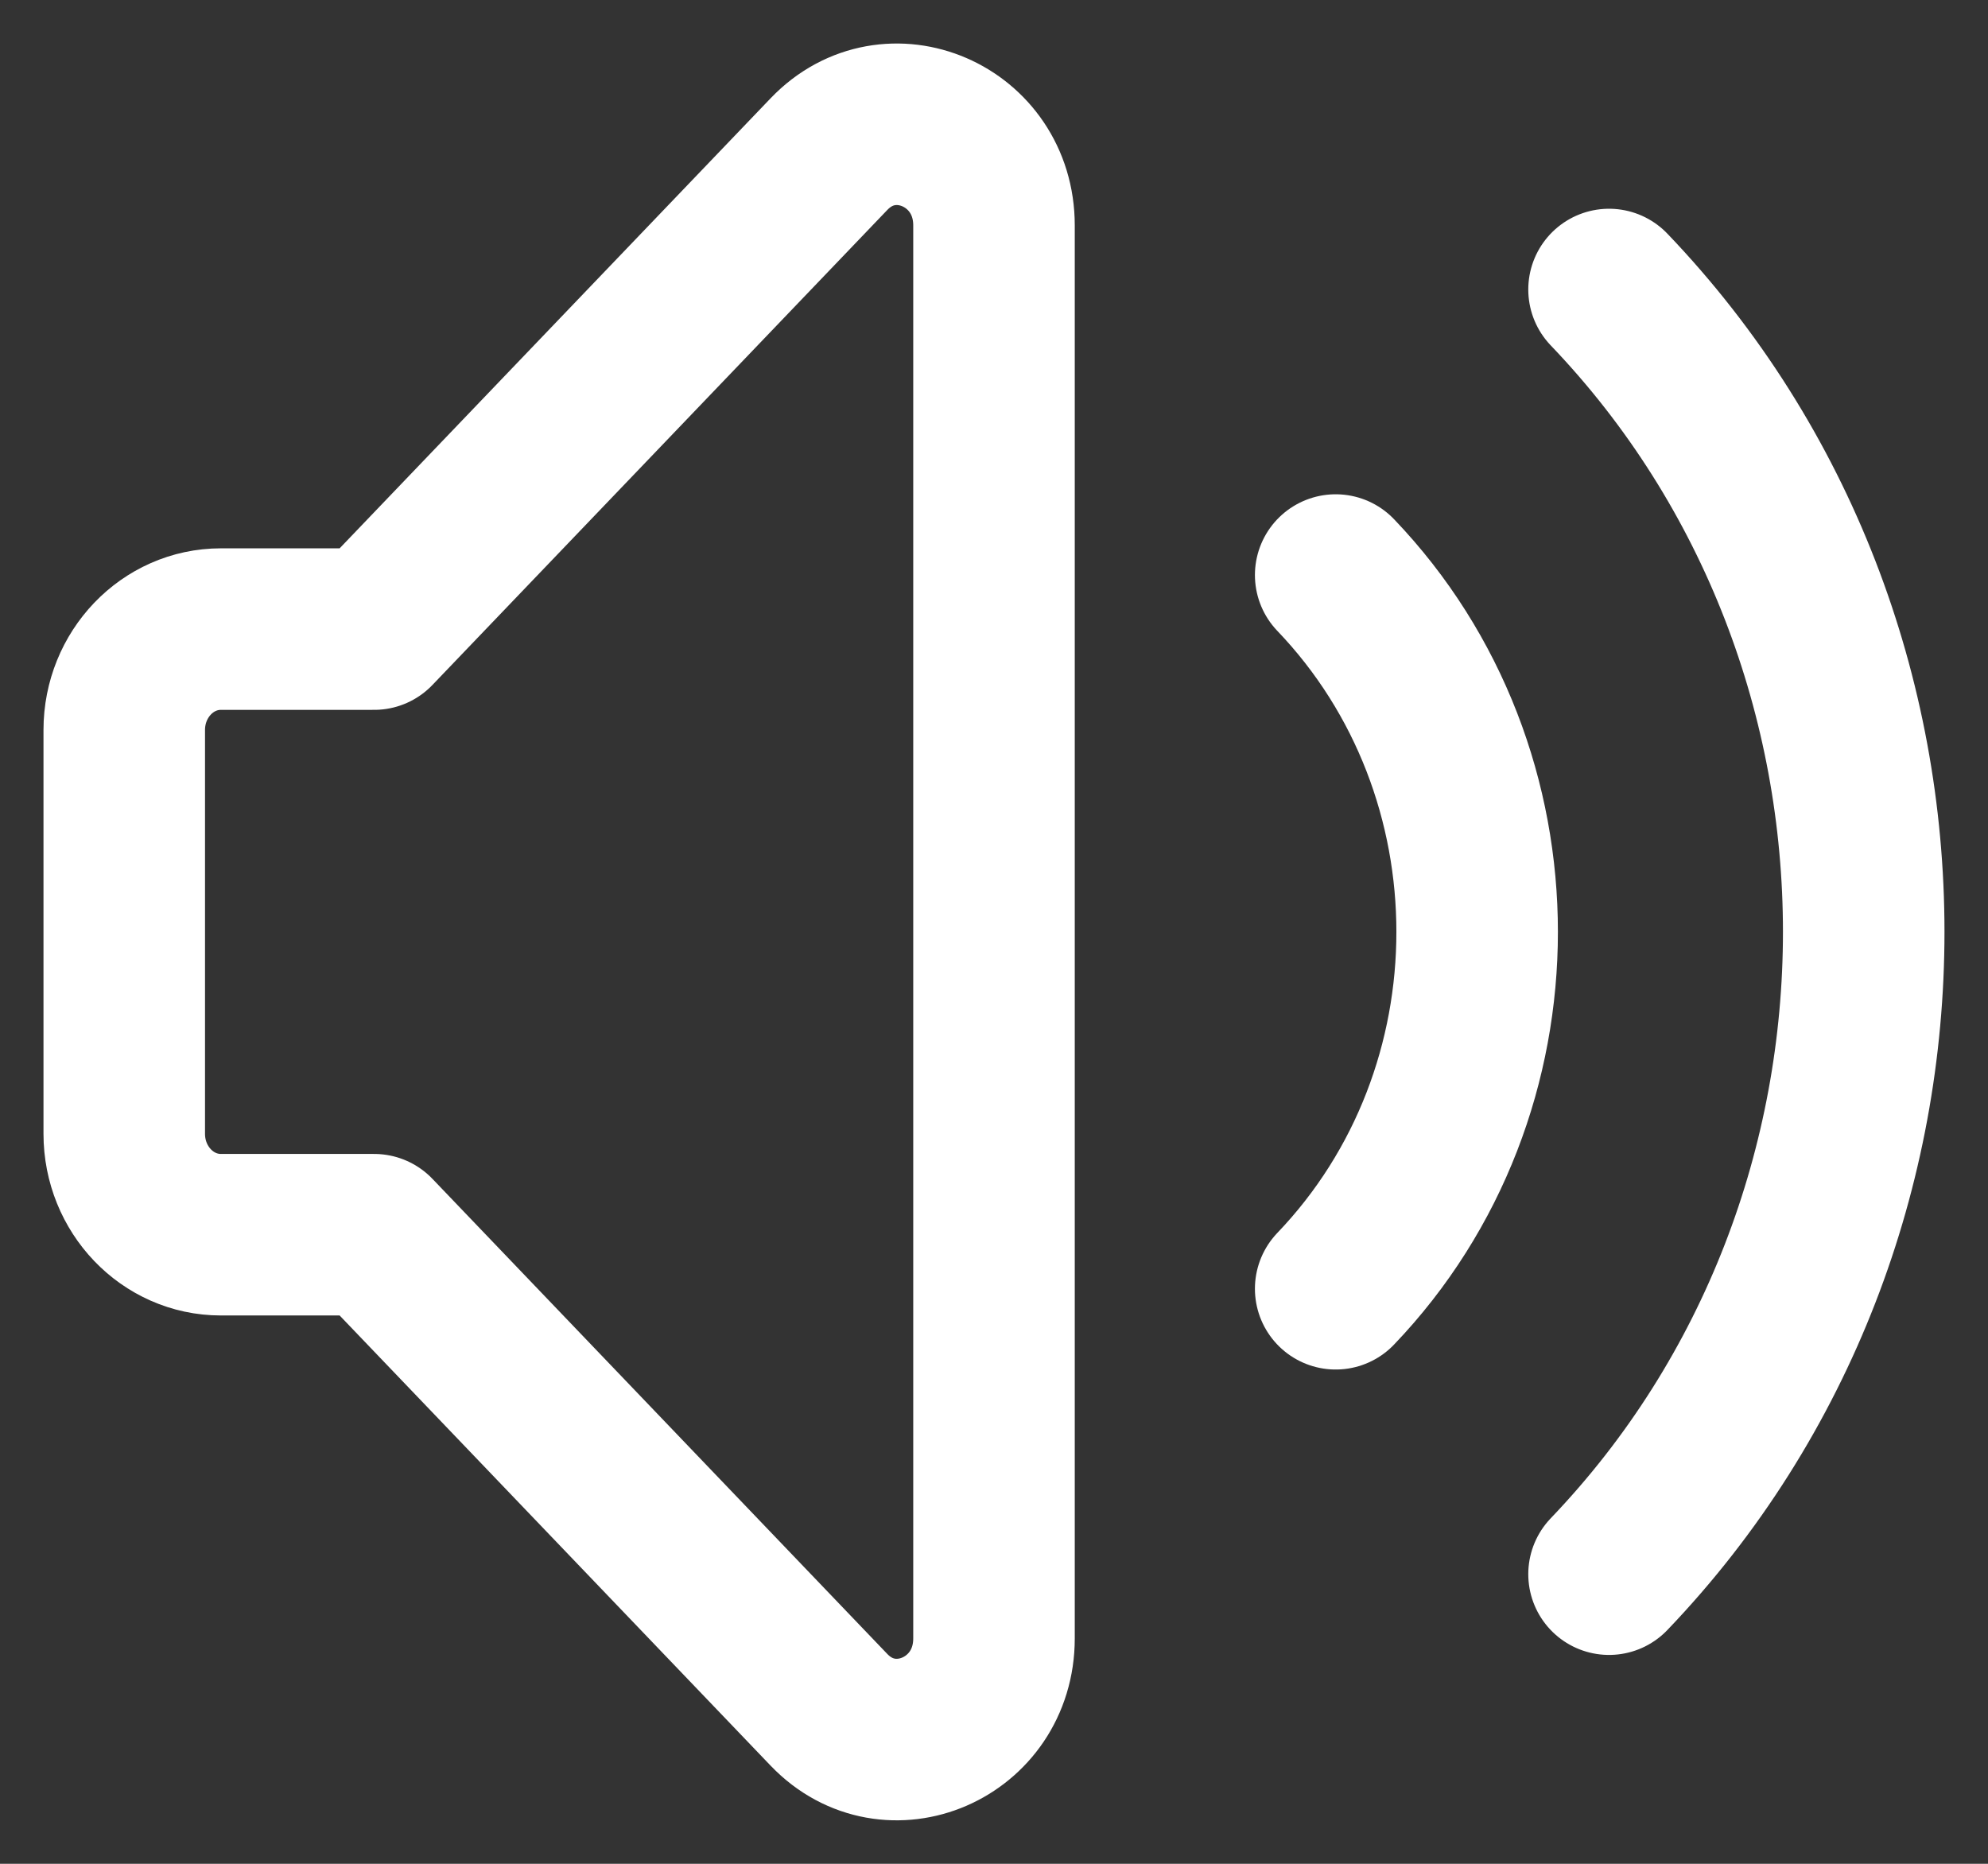 <svg width="16" height="15" viewBox="0 0 16 15" fill="none" xmlns="http://www.w3.org/2000/svg">
<rect x="0" y="0" width="16" height="15" fill="#333333" stroke="none"/>
<path d="M10.75 4.628C12.268 6.214 12.268 8.786 10.75 10.372M12.95 2.33C15.683 5.185 15.683 9.814 12.95 12.669M3.011 9.937H1.778C1.348 9.937 1 9.573 1 9.125V5.875C1 5.427 1.348 5.063 1.778 5.063H3.011L6.672 1.24C7.162 0.728 8 1.09 8 1.814V13.186C8 13.91 7.162 14.272 6.672 13.761L3.011 9.937Z" stroke="white" stroke-width="1.3" stroke-linecap="round" stroke-linejoin="round"/>
</svg>

